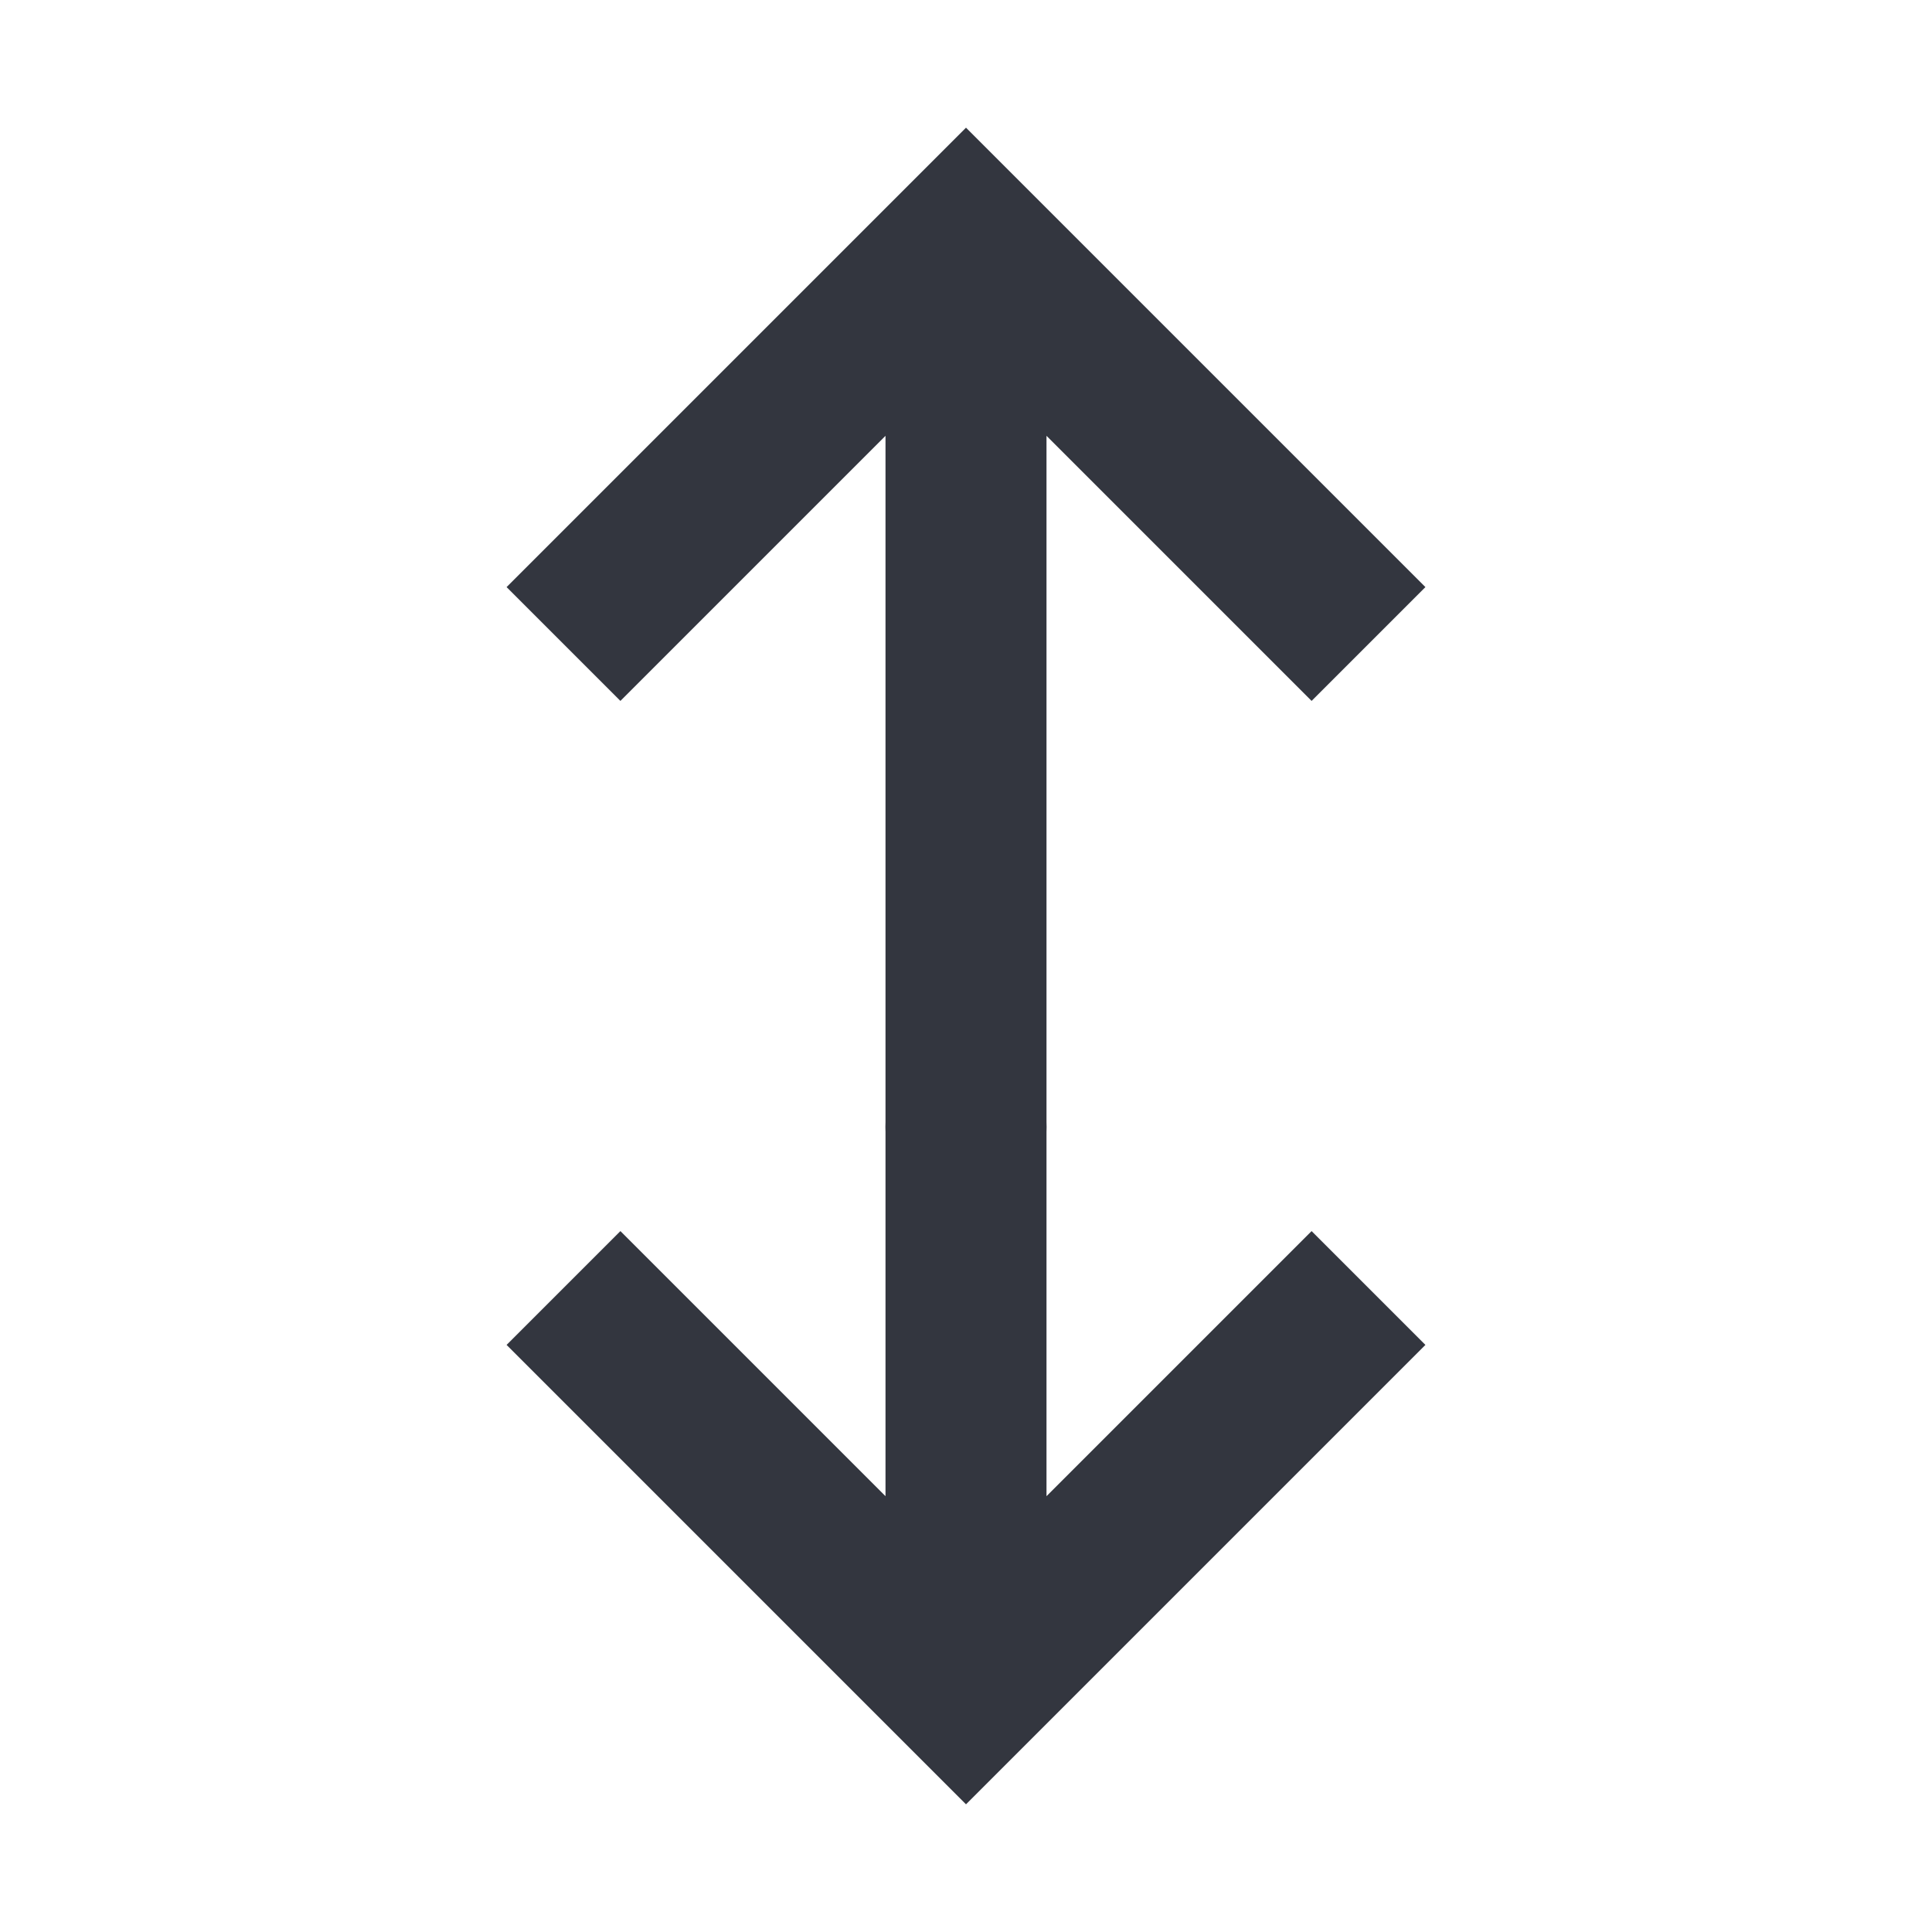<?xml version="1.0" encoding="utf-8"?><!-- Uploaded to: SVG Repo, www.svgrepo.com, Generator: SVG Repo Mixer Tools -->
<svg width="800px" height="800px" viewBox="0 0 24 24" fill="none" xmlns="http://www.w3.org/2000/svg">
<path d="M12 3L11.293 2.293L12 1.586L12.707 2.293L12 3ZM13 14C13 14.552 12.552 15 12 15C11.448 15 11 14.552 11 14L13 14ZM6.293 7.293L11.293 2.293L12.707 3.707L7.707 8.707L6.293 7.293ZM12.707 2.293L17.707 7.293L16.293 8.707L11.293 3.707L12.707 2.293ZM13 3L13 14L11 14L11 3L13 3Z" fill="#33363F"/>
<path d="M12 21L11.293 21.707L12 22.414L12.707 21.707L12 21ZM13 14C13 13.448 12.552 13 12 13C11.448 13 11 13.448 11 14L13 14ZM6.293 16.707L11.293 21.707L12.707 20.293L7.707 15.293L6.293 16.707ZM12.707 21.707L17.707 16.707L16.293 15.293L11.293 20.293L12.707 21.707ZM13 21L13 14L11 14L11 21L13 21Z" fill="#33363F"/>
</svg>